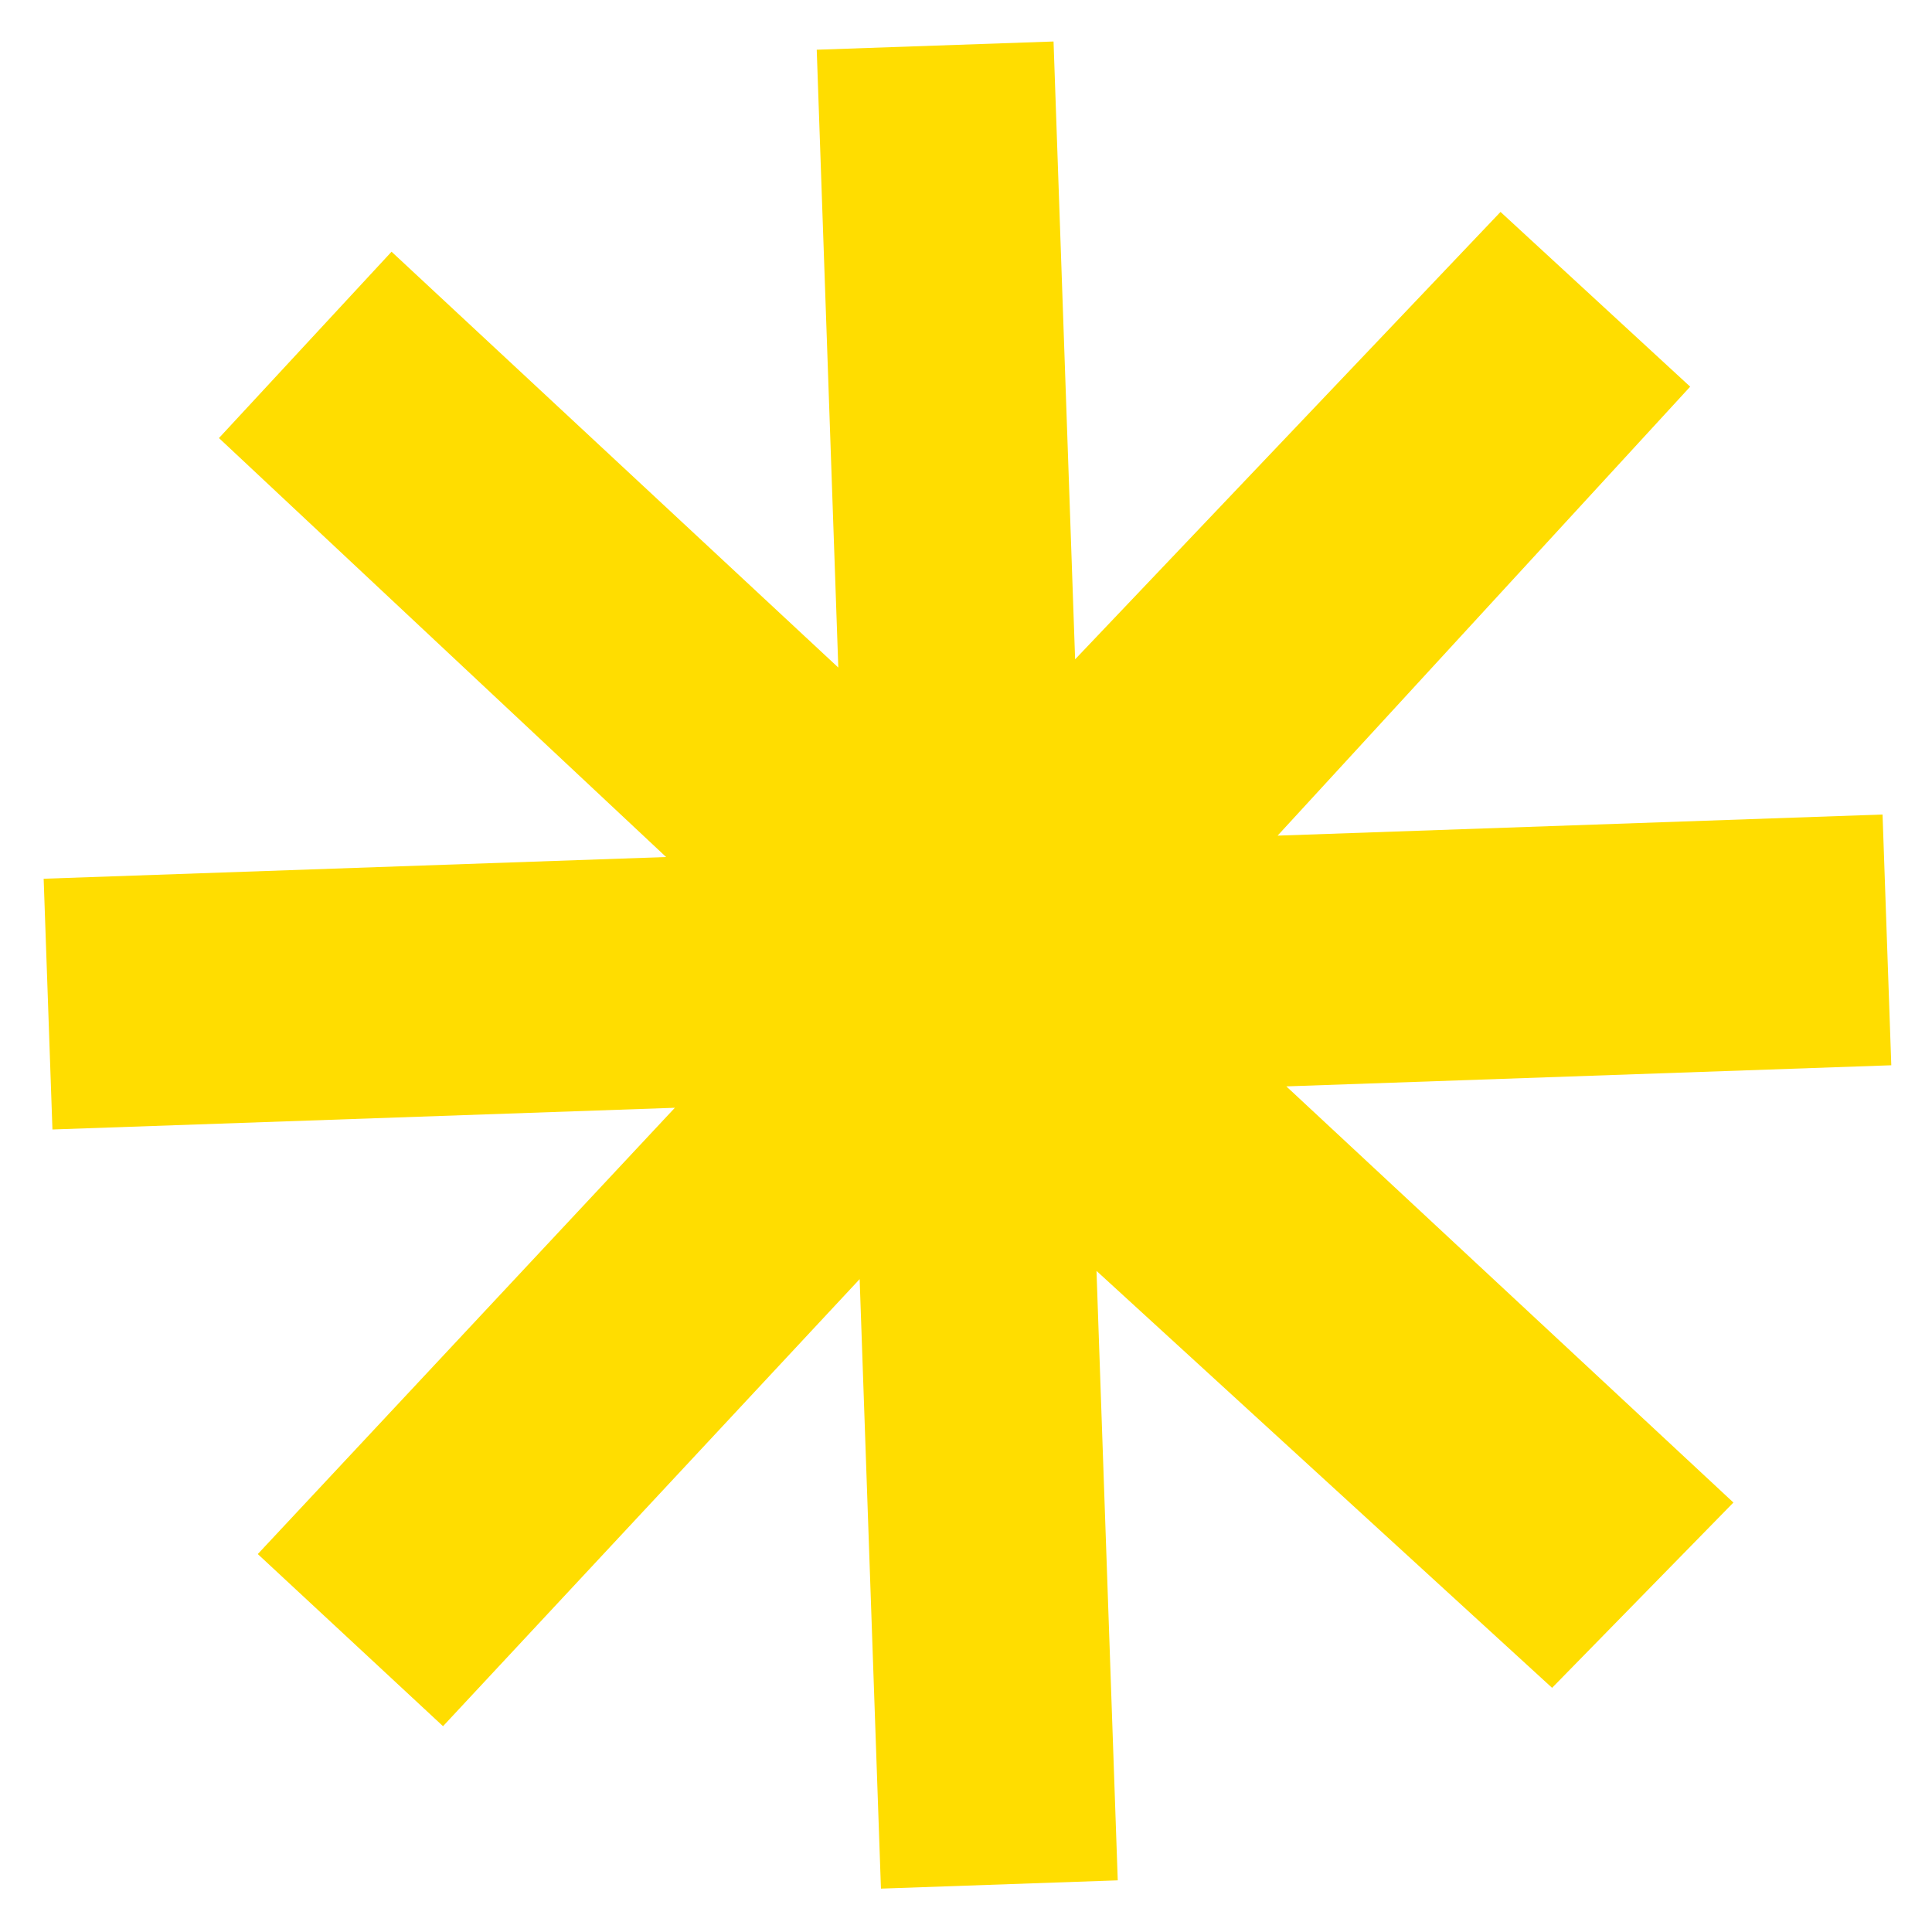 <svg xmlns="http://www.w3.org/2000/svg" width="42" height="42" viewBox="0 0 42 42" fill="none"><path d="M37.683 32.664L33.741 36.692L23.837 27.628L24.299 40.877L19.151 41.057L18.688 27.807L9.631 37.526L5.604 33.784L14.671 24.082L1.14 24.554L0.949 19.103L14.481 18.631L4.76 9.523L8.512 5.472L18.224 14.512L17.755 1.081L22.903 0.902L23.372 14.333L32.62 4.607L36.743 8.406L27.774 18.166L40.925 17.707L41.115 23.158L27.964 23.617L37.683 32.664Z" fill="#FFDD00"></path></svg>